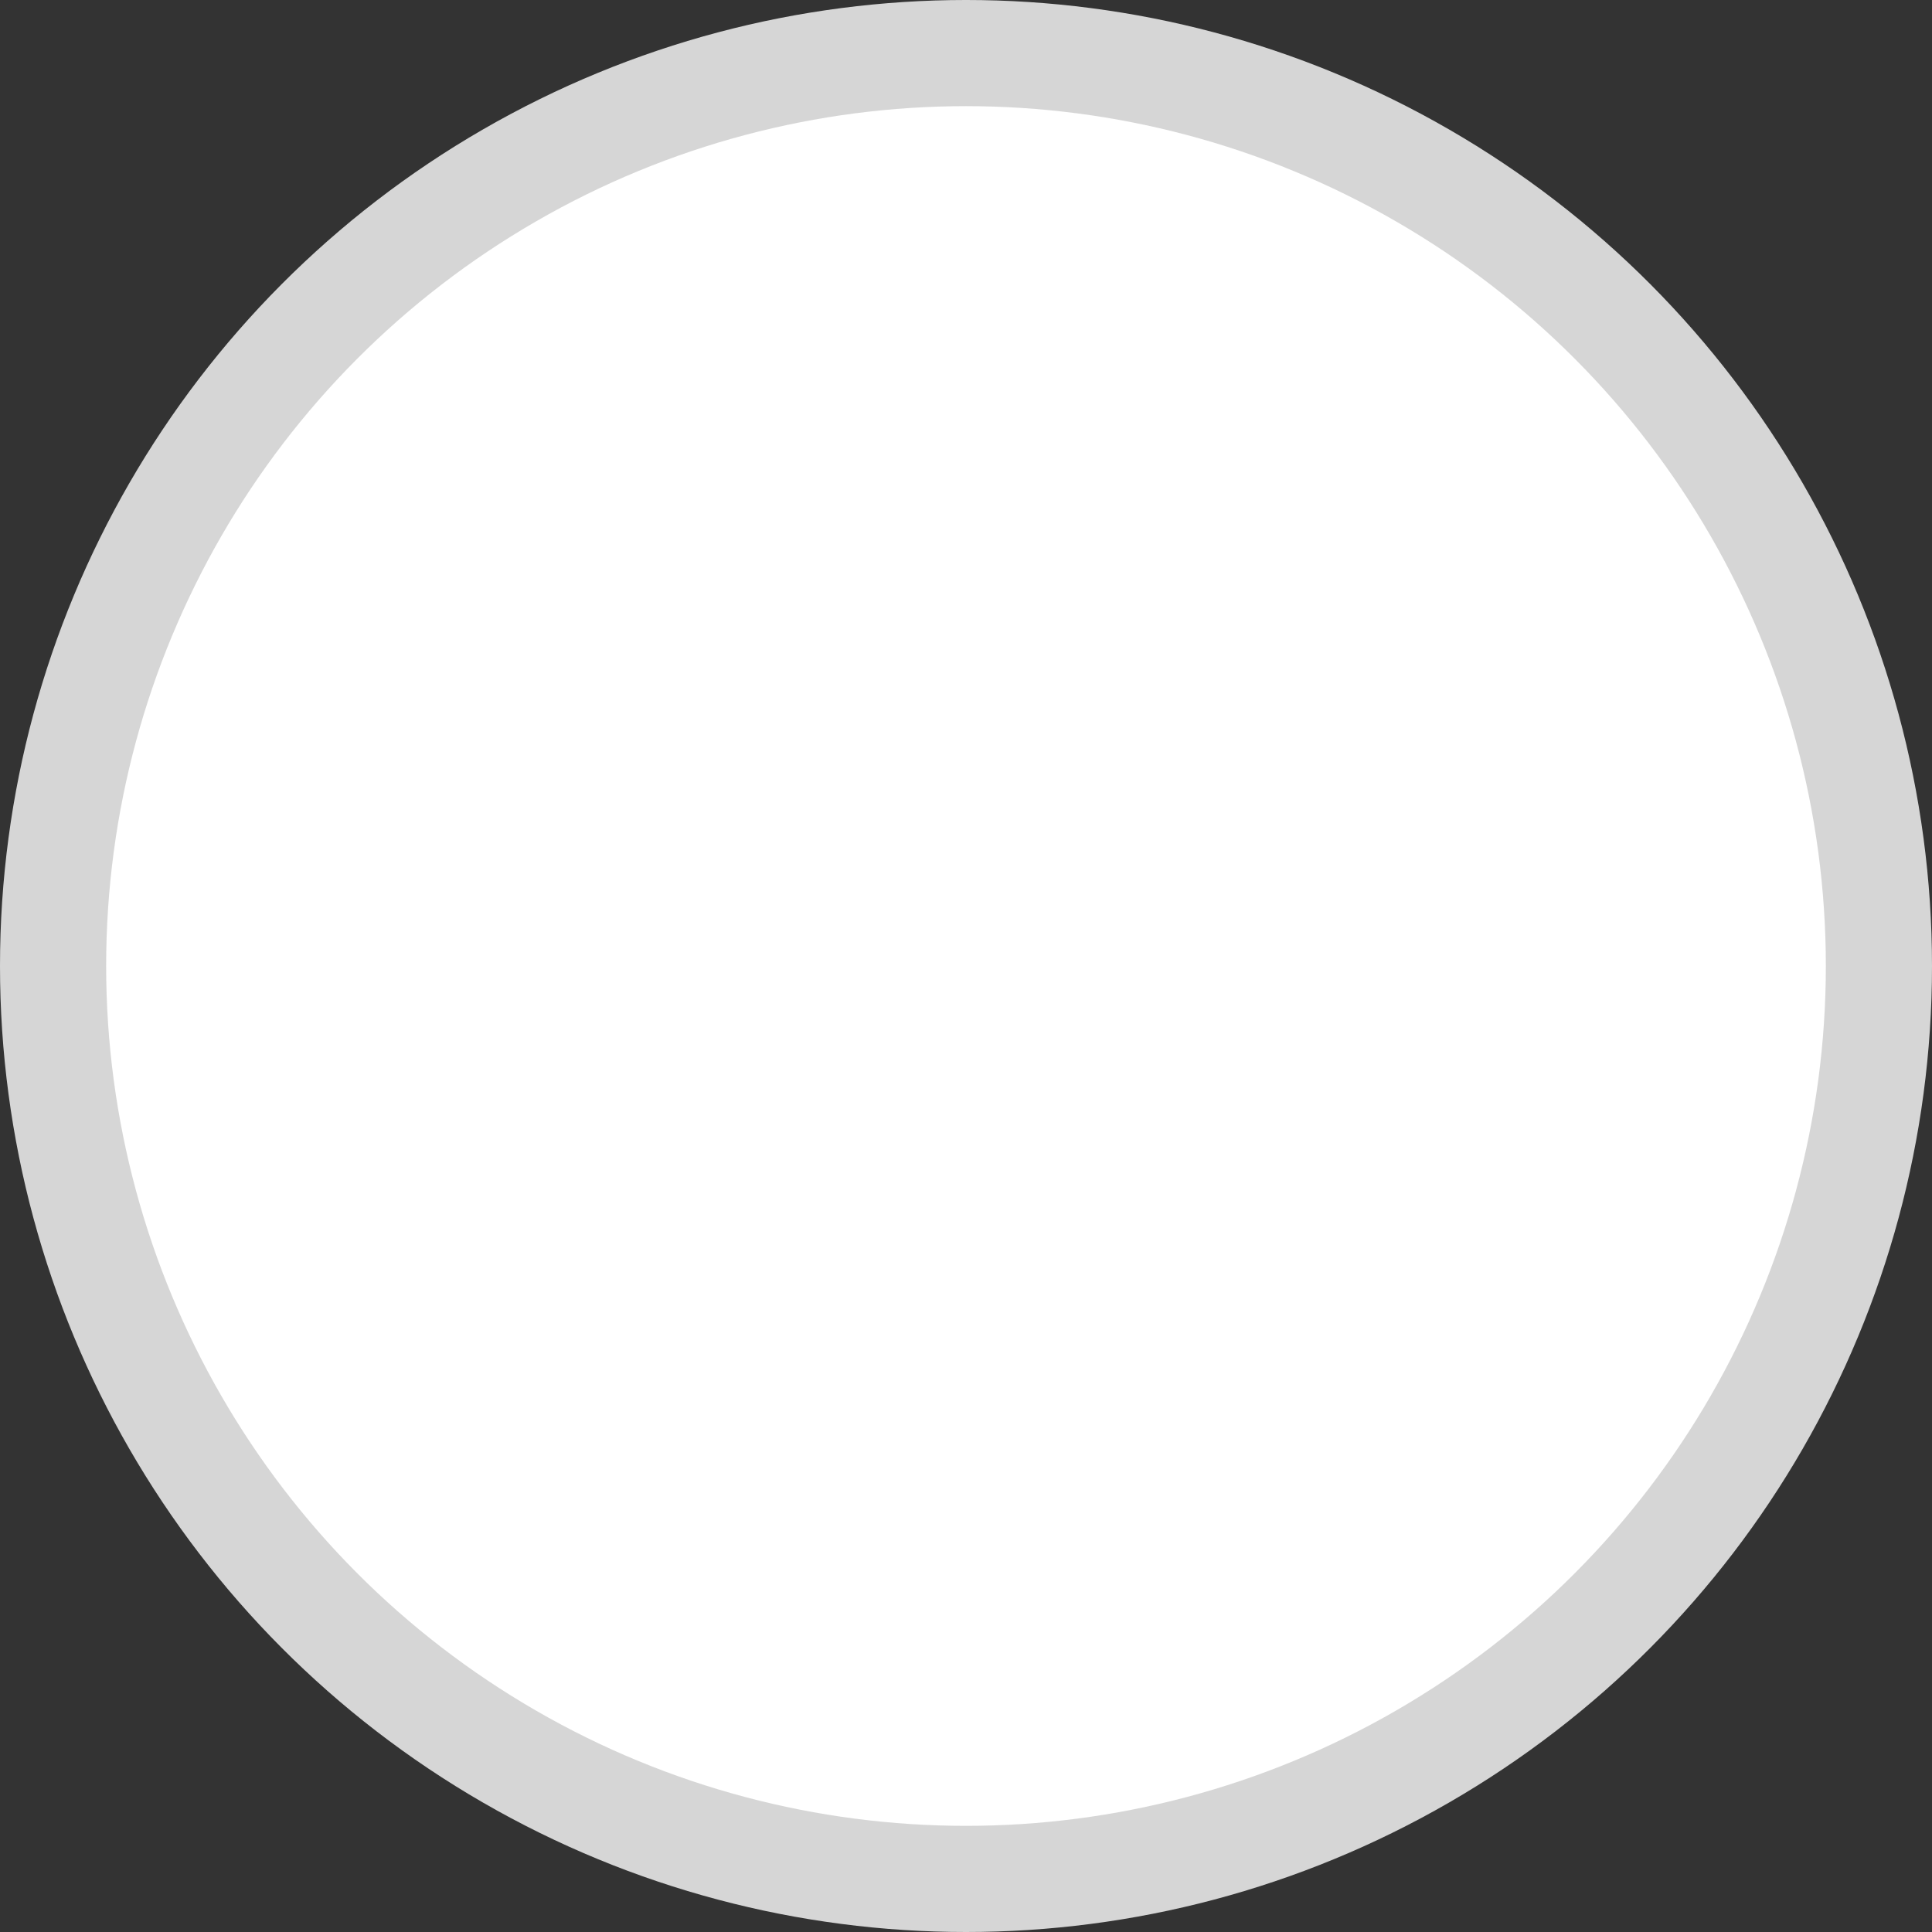 <svg xmlns="http://www.w3.org/2000/svg" width="182" height="182" viewBox="0 0 182 182">
  <rect x="0" y="0" width="182" height="182" fill="#333333" stroke="none"/>
  <defs>
    <style>
      .cls-1, .cls-2 {
        fill: #fff;
      }

      .cls-1 {
        opacity: 0.996;
      }

      .cls-2 {
        opacity: 0.8;
      }
    </style>
  </defs>
  <g id="btn_03_back" transform="translate(-152 -392)">
    <circle id="楕円形_91" data-name="楕円形 91" class="cls-1" cx="81" cy="81" r="81" transform="translate(162 402)"/>
    <circle id="楕円形_92" data-name="楕円形 92" class="cls-2" cx="91" cy="91" r="91" transform="translate(152 392)"/>
  </g>
</svg>
